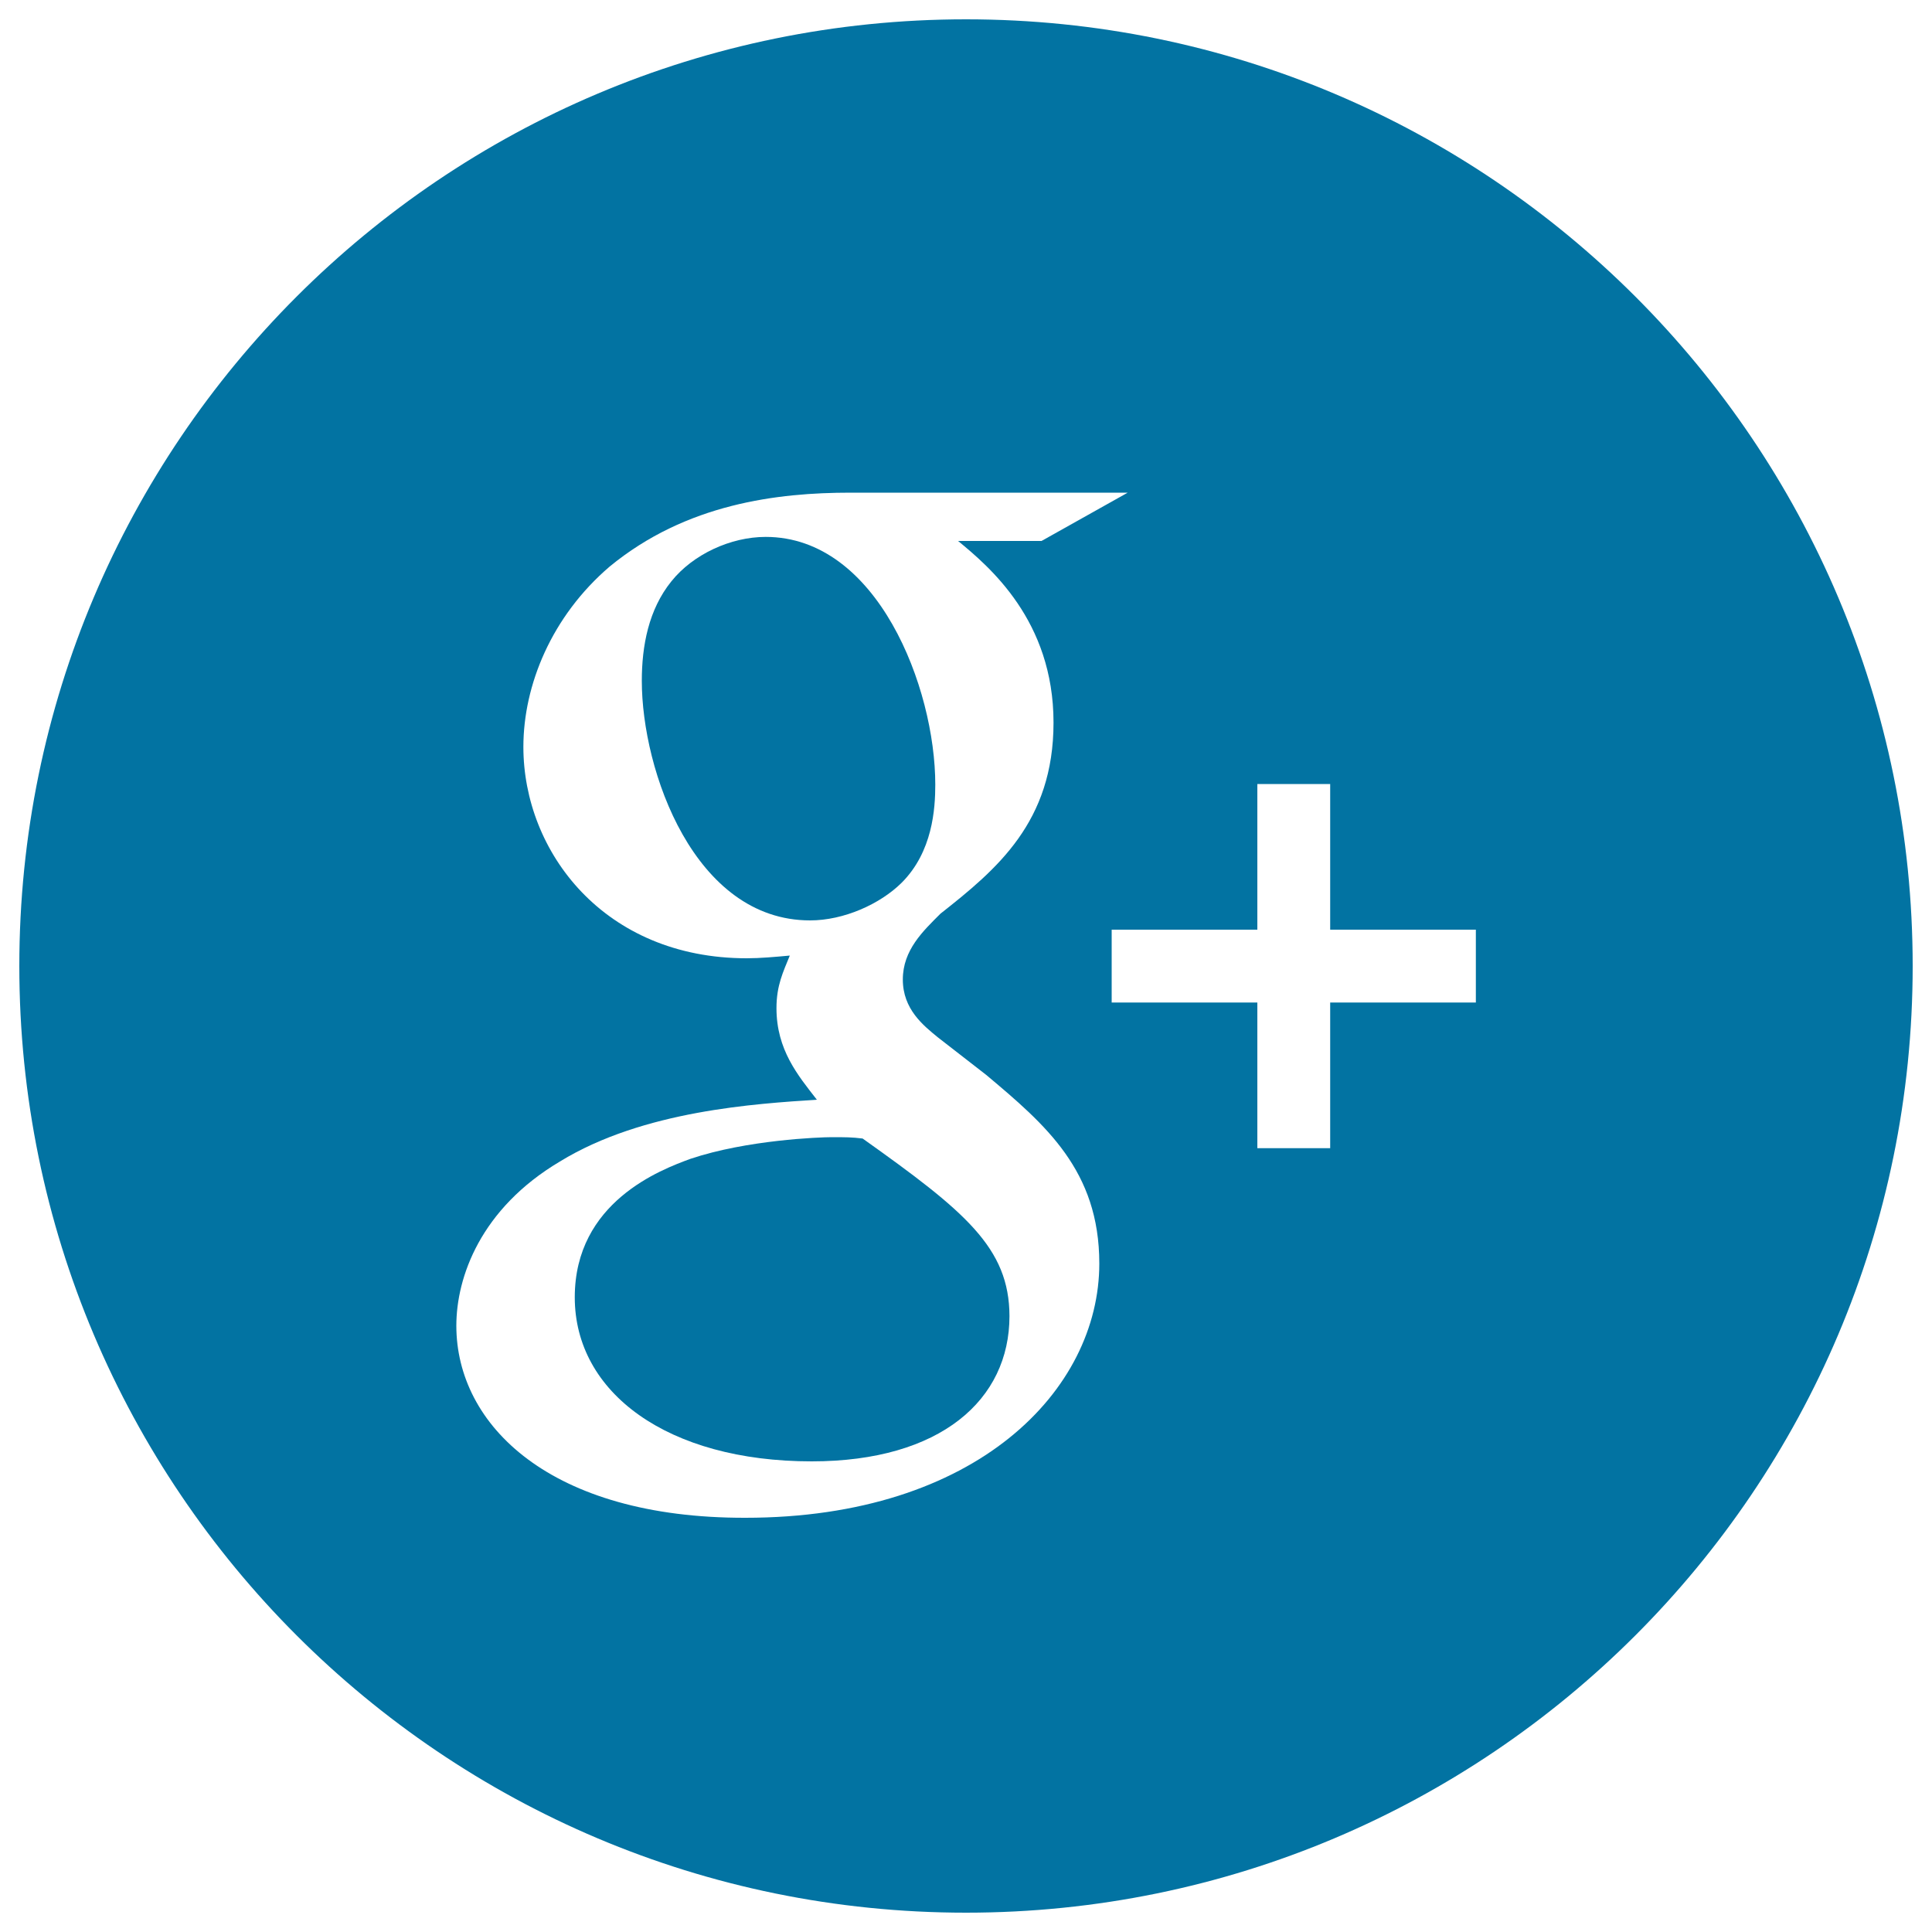<svg xmlns="http://www.w3.org/2000/svg" viewBox="0 0 1000 1000" style="fill:#0273a2">
<title>Google Plus SVG icon</title>
<g><g><path d="M484.1,406.1c0-50.1-29.9-128.2-87.8-128.2c-18.1,0-37.6,9-48.8,23c-11.8,14.6-15.3,33.4-15.3,51.5c0,46.6,27.2,124,87.1,124c17.4,0,36.2-8.4,47.4-19.5C482.7,440.9,484.1,418.7,484.1,406.1z"/><path d="M990,500c0-270.6-219.4-490-490-490C229.4,10,10,229.4,10,500c0,270.6,219.4,490,490,490C770.6,990,990,770.6,990,500z M650.8,405.8h37.7v75.4h75.4v37.7h-75.4v75.4h-37.7v-75.4h-75.4v-37.7h75.4V405.8z M236.2,686.2c0-25.1,12.5-60.6,53.6-85c43.2-26.5,101.7-29.9,133-32c-9.8-12.6-20.9-25.8-20.9-47.4c0-11.8,3.5-18.8,6.9-27.2c-7.7,0.7-15.3,1.4-22.3,1.4c-73.8,0-115.6-55.1-115.6-109.4c0-32,14.6-67.6,44.6-93.3c39.7-32.7,87.1-38.3,124.7-38.3h143.5l-44.6,25h-43.2l0,0c16,13.2,49.4,41.1,49.4,94c0,51.5-29.3,75.9-58.5,98.9c-9,9-19.5,18.8-19.5,34.1c0,15.3,10.5,23.7,18.1,29.9l25.1,19.5c30.6,25.7,58.5,49.4,58.5,97.6c0,65.4-63.4,131.6-183.2,131.6C284.9,785.8,236.2,737.7,236.2,686.2z"/><path d="M446.5,589.3c-5.6-0.7-9-0.7-16-0.7c-6.3,0-43.9,1.4-73.1,11.2c-15.3,5.6-59.9,22.3-59.9,71.7s48.1,84.9,122.6,84.9c66.9,0,102.4-32,102.4-75.2C522.4,645.8,499.5,627,446.5,589.3z"/></g></g>
</svg>
